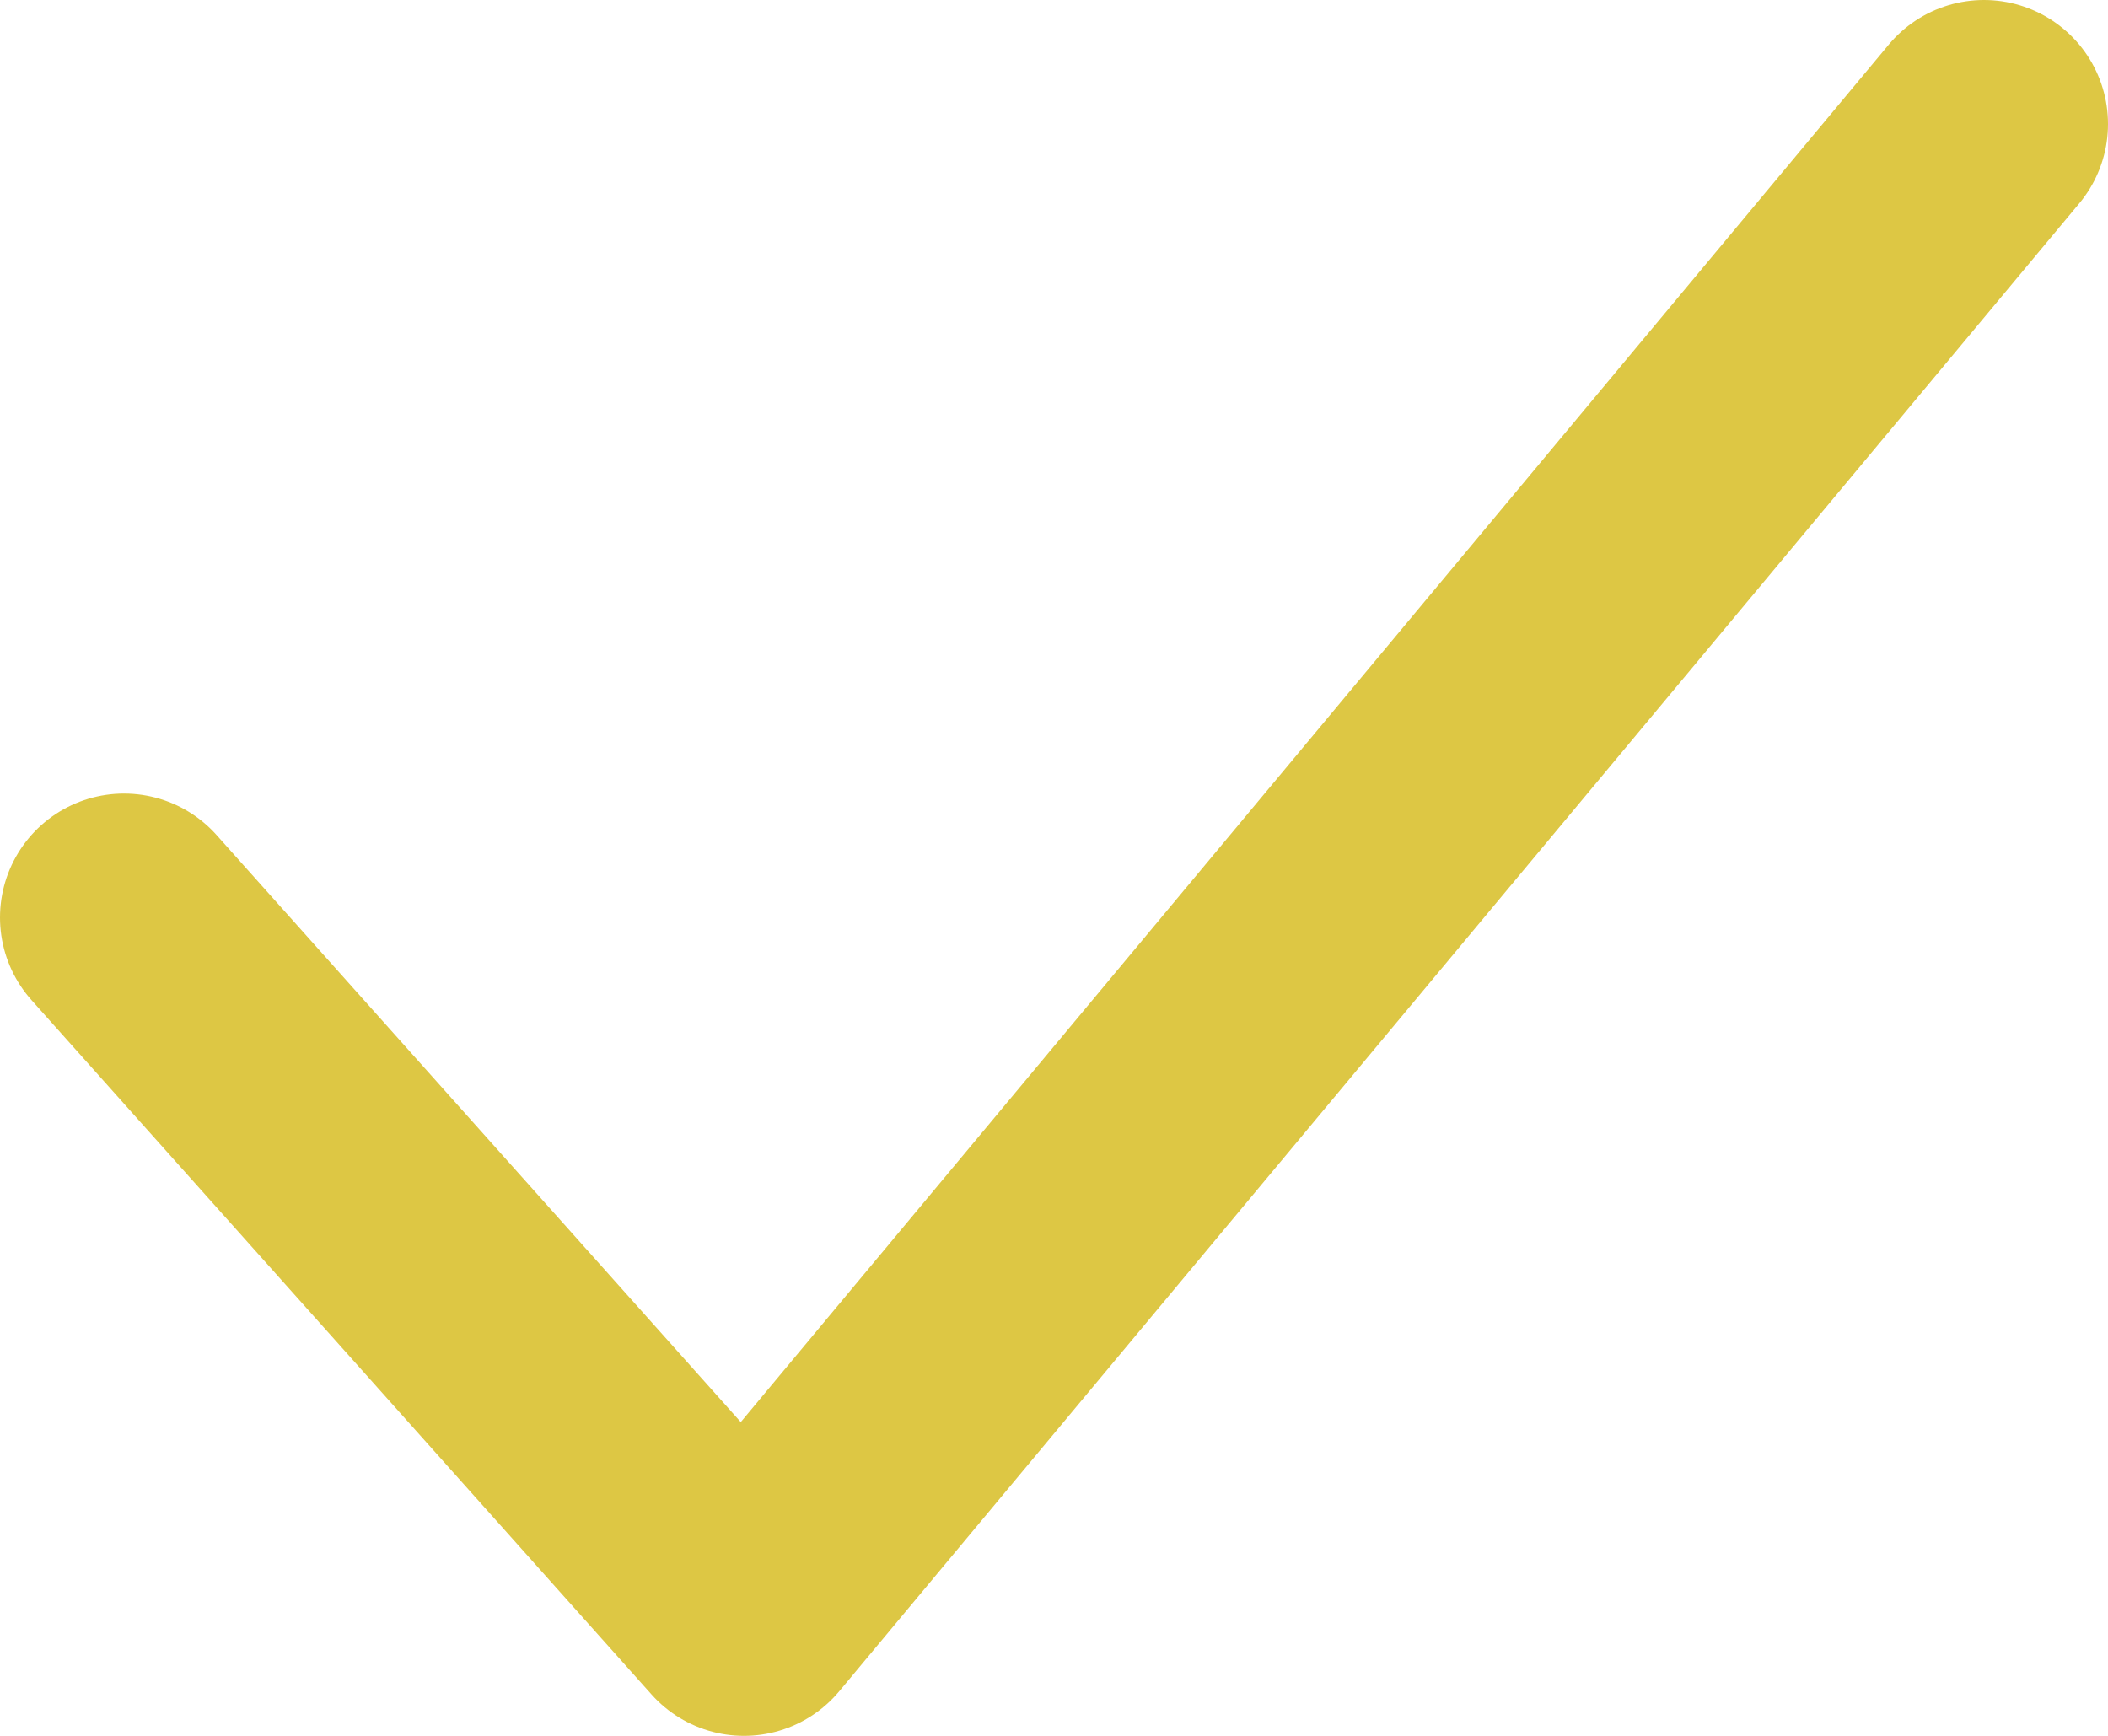 <?xml version="1.0" encoding="UTF-8"?>
<svg xmlns="http://www.w3.org/2000/svg" width="17" height="14" viewBox="0 0 17 14" fill="none">
  <path d="M1 7.4L6 13L16 1" stroke="#DDC744" stroke-width="2" stroke-linecap="round" stroke-linejoin="round"></path>
</svg>
